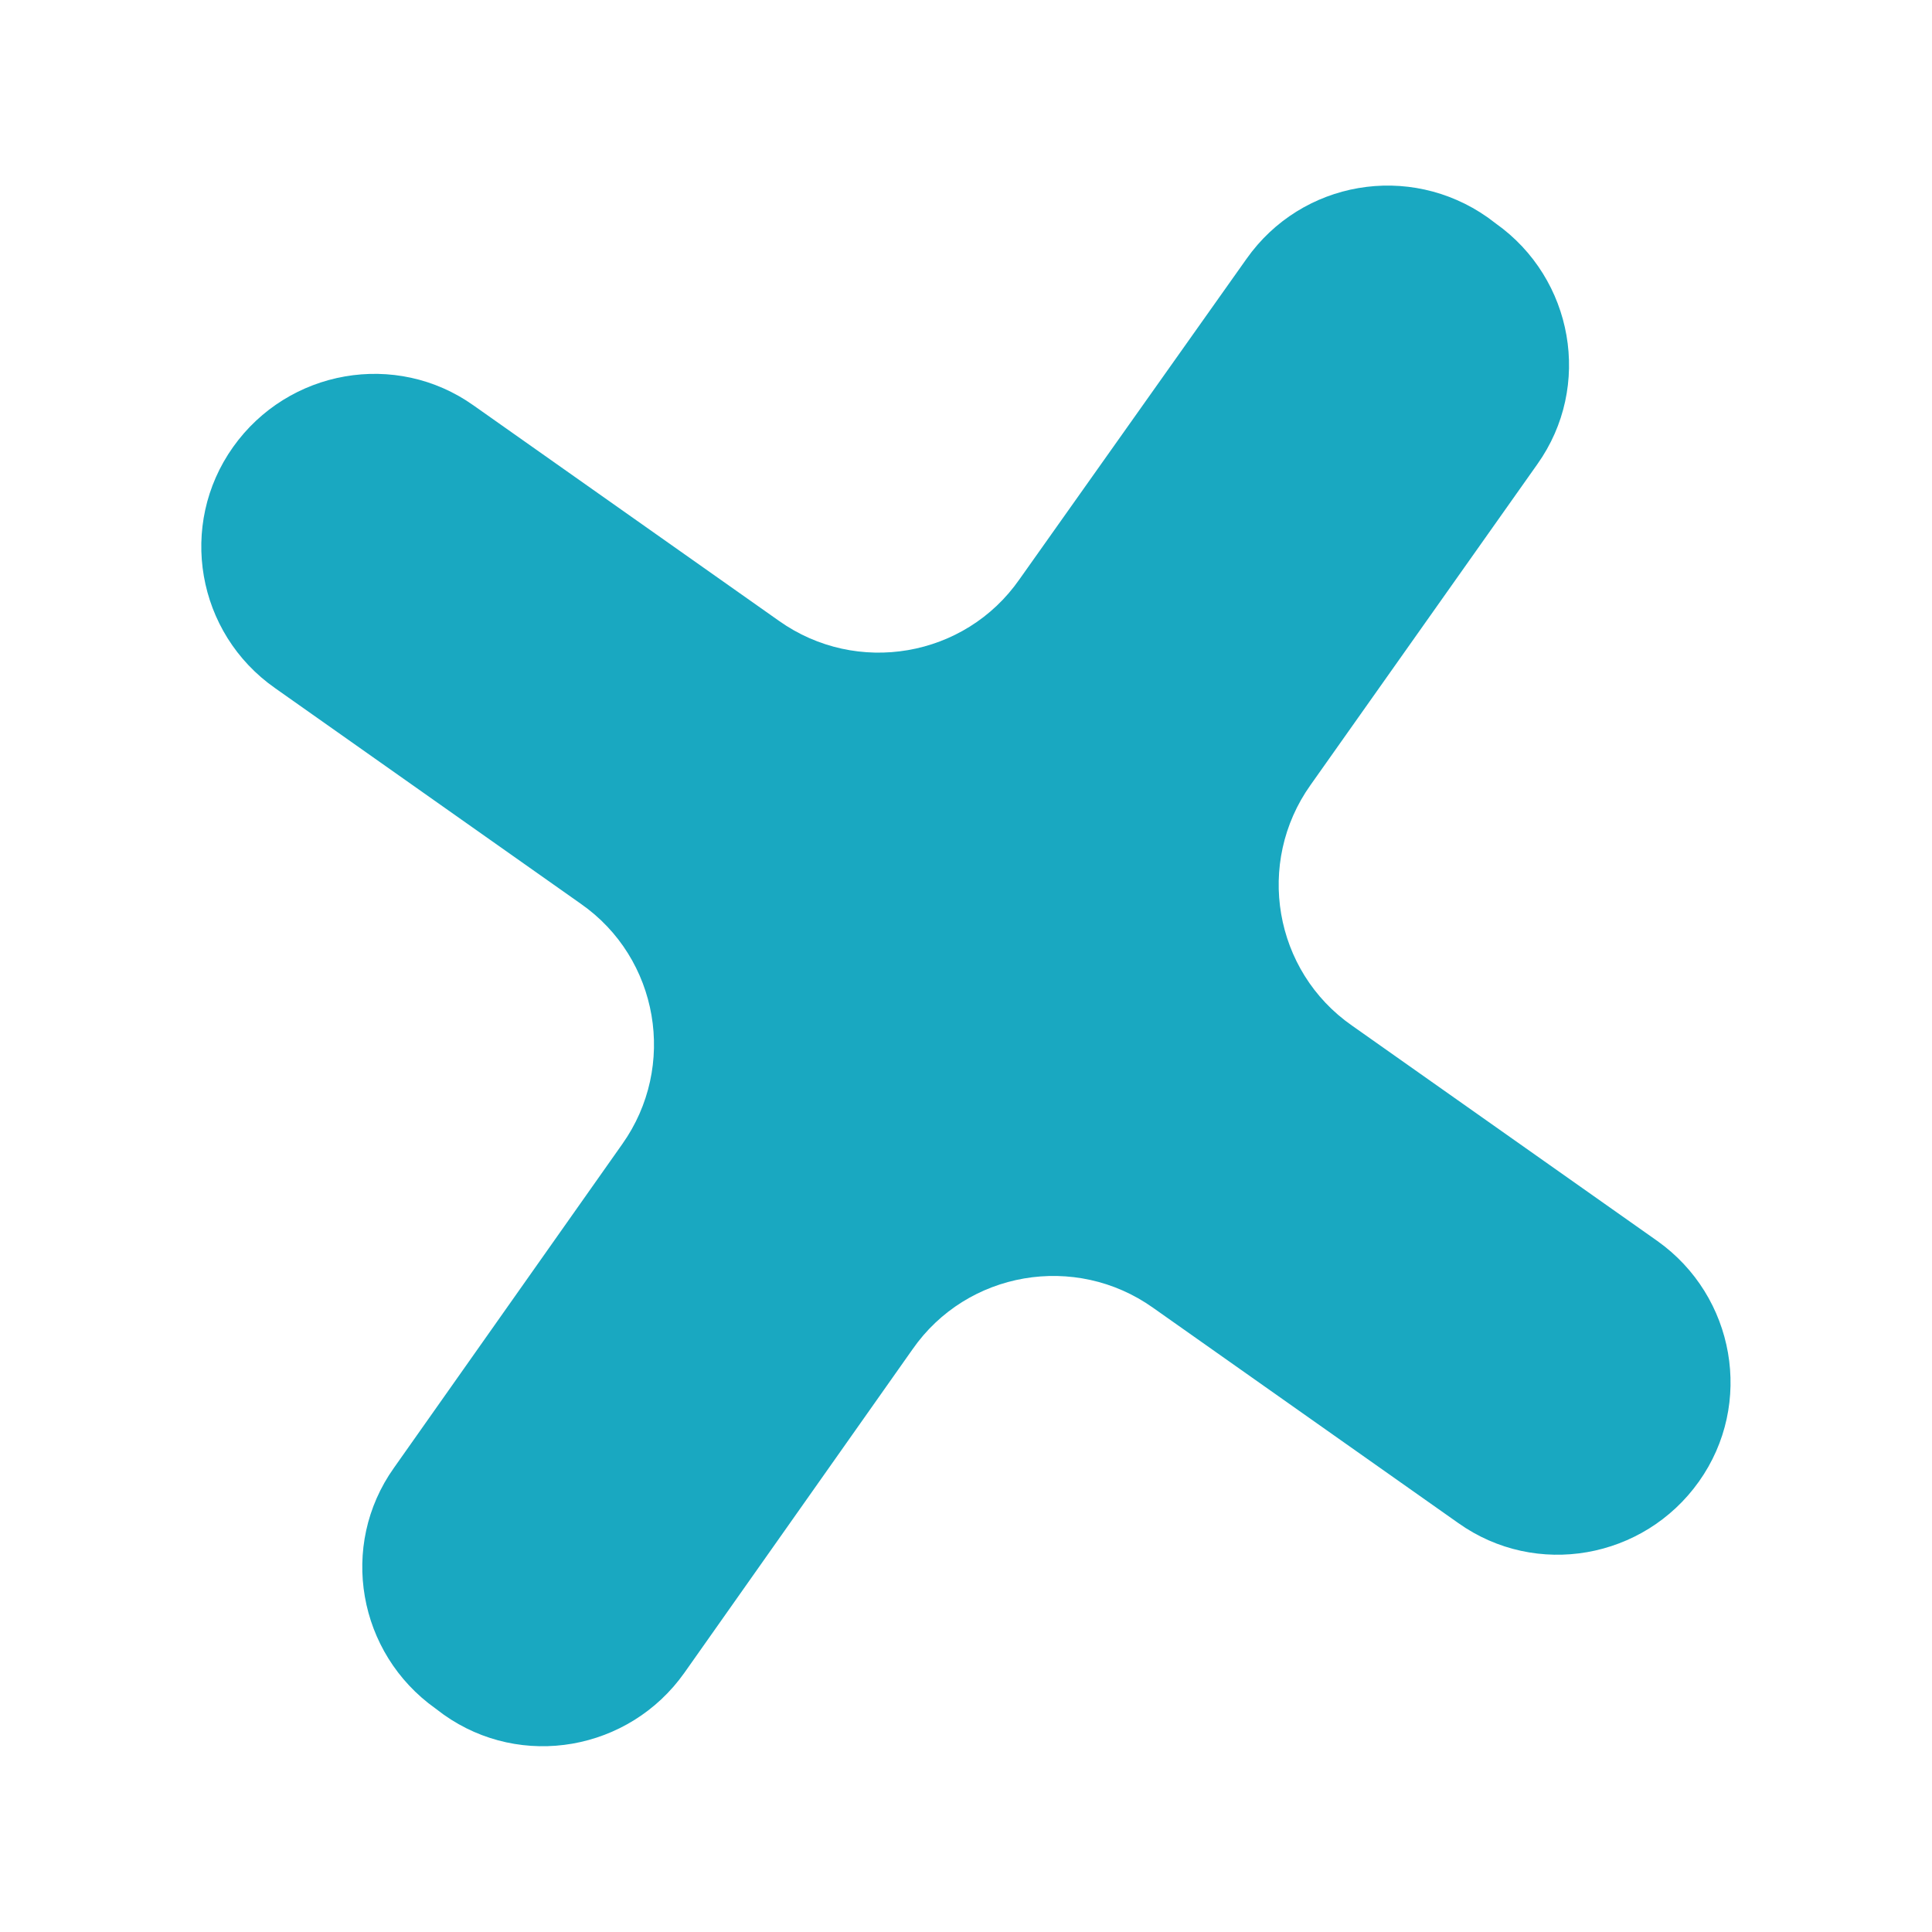 <?xml version="1.0" encoding="UTF-8"?> <!-- Generator: Adobe Illustrator 27.0.1, SVG Export Plug-In . SVG Version: 6.00 Build 0) --> <svg xmlns="http://www.w3.org/2000/svg" xmlns:xlink="http://www.w3.org/1999/xlink" id="Слой_1" x="0px" y="0px" viewBox="0 0 283.5 283.5" style="enable-background:new 0 0 283.5 283.5;" xml:space="preserve"> <style type="text/css"> .st0{fill:#19A8C1;} </style> <path class="st0" d="M218.3,31.9l1.2,0.9c11.4,8.1,14.2,23.9,6.1,35.3l-33.3,47.1c-8.1,11.4-5.4,27.3,6.1,35.3l44.8,31.6 c11.4,8.1,14.2,23.9,6.1,35.3c-8.1,11.4-23.9,14.2-35.3,6.1l-44.8-31.6c-11.4-8.1-27.3-5.4-35.3,6.1l-33.5,47.5 c-8.1,11.4-23.9,14.2-35.3,6.1l-1.2-0.9c-11.4-8.1-14.2-23.9-6.1-35.3l33.5-47.5c8.1-11.4,5.4-27.3-6.1-35.3l-44.8-31.6 C28.8,92.9,26.1,77,34.2,65.6c8.1-11.4,23.9-14.2,35.3-6.1l44.8,31.6c11.4,8.1,27.3,5.4,35.3-6.1L182.9,38 C191,26.5,206.8,23.8,218.3,31.9"></path> </svg> 